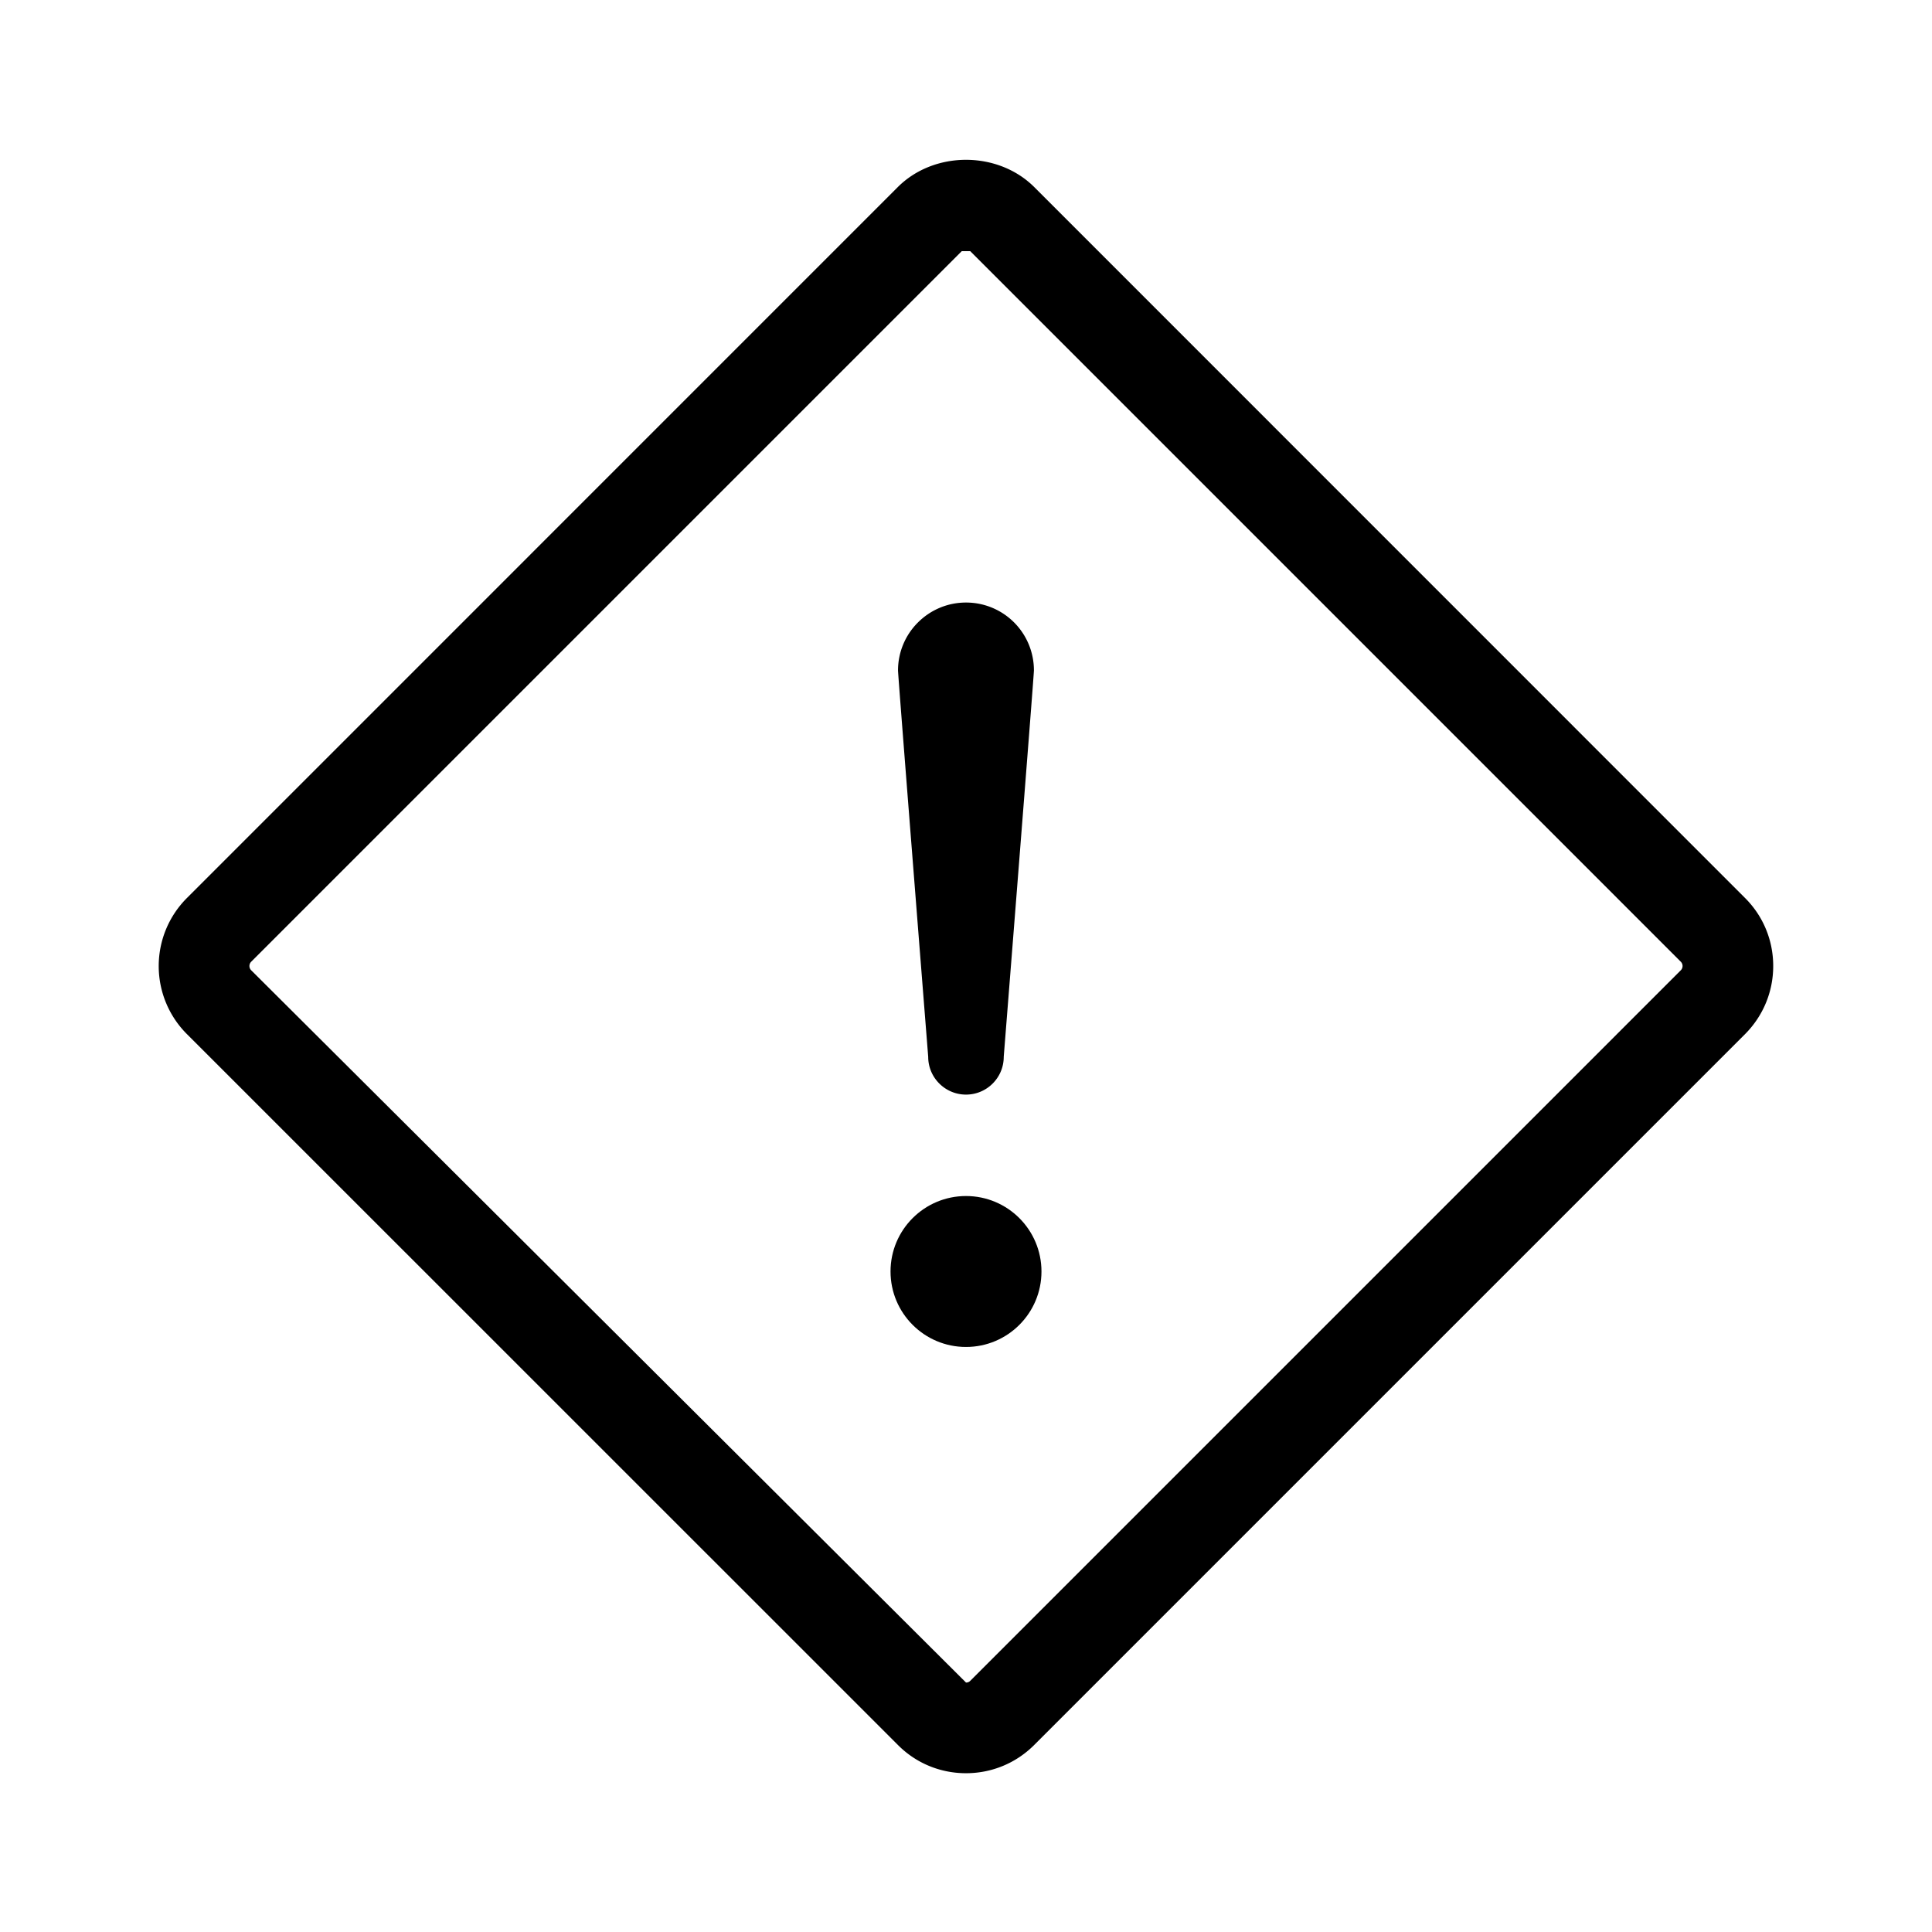 <svg xmlns="http://www.w3.org/2000/svg" width="32" height="32" viewBox="0 0 32 32"><path d="M17.132 3.1c-.605-.604-1.66-.604-2.263 0L3.1 14.87a1.593 1.593 0 0 0 0 2.262L14.87 28.9c.3.303.703.47 1.13.47s.83-.167 1.132-.47L28.9 17.132c.303-.303.47-.705.47-1.132s-.167-.83-.47-1.13L17.132 3.1zM27.84 16.07L16.07 27.84a.092.092 0 0 1-.07.028L4.16 16.07a.1.1 0 0 1 0-.14L15.93 4.16h.14l11.77 11.77a.1.1 0 0 1 0 .14z"/><circle cx="16" cy="21.06" r="1.25"/><path d="M16 18.13c.345 0 .625-.28.625-.625 0 0 .5-6.31.5-6.4A1.123 1.123 0 0 0 16 9.98c-.311 0-.592.126-.796.33a1.12 1.12 0 0 0-.33.795c0 .09.5 6.4.5 6.4 0 .345.282.625.626.625z"/></svg>